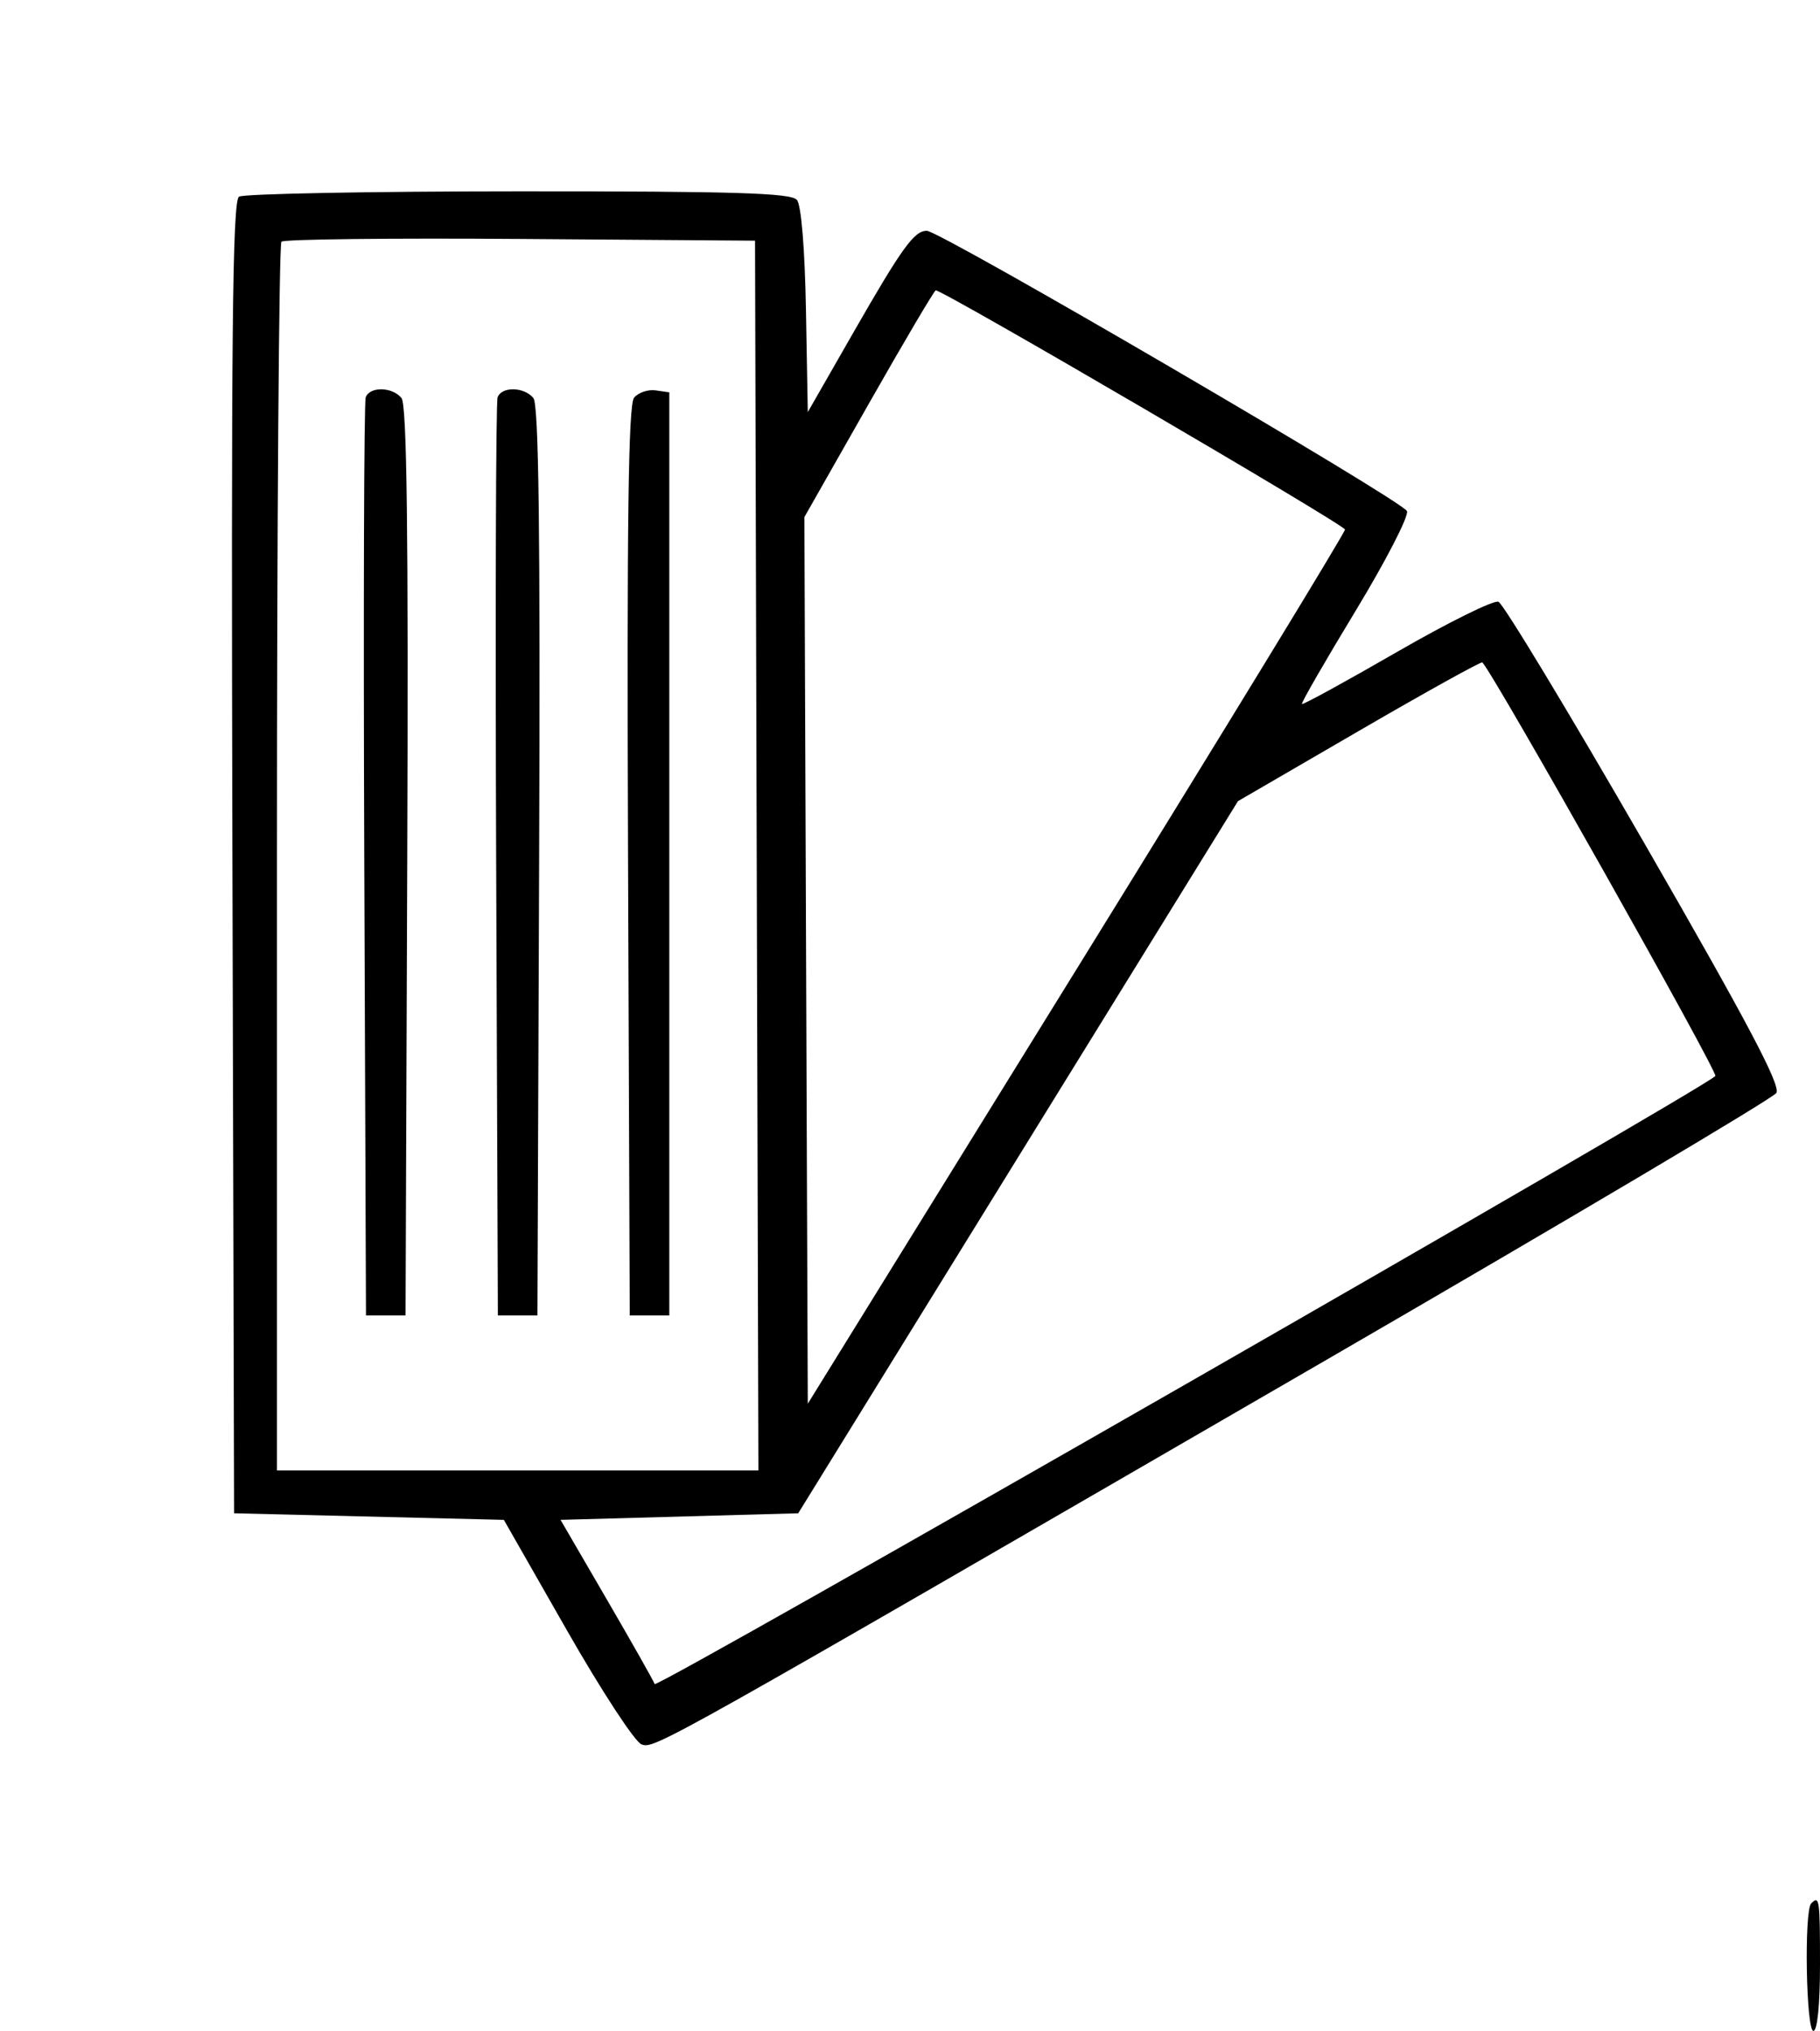 <svg xmlns="http://www.w3.org/2000/svg" width="276" height="308" fill="none"><path fill="#000" fill-rule="evenodd" d="M36.245 29.827c-.995.632-1.202 21.346-1 100.235L35.5 229.5l20.455.5 20.455.5 9.545 16.721c5.25 9.197 10.351 16.996 11.336 17.331 2.007.682 2.183.584 103.179-57.926 37.384-21.658 68.395-40.05 68.913-40.871.701-1.112-4.391-10.749-19.944-37.741-11.487-19.937-21.478-36.475-22.201-36.753-.724-.278-7.665 3.159-15.424 7.636-7.76 4.478-14.23 8.02-14.377 7.872-.147-.148 3.497-6.477 8.099-14.064 4.601-7.588 8.126-14.422 7.832-15.188C212.786 76 142.56 35 140.544 35c-1.912 0-3.756 2.559-11.17 15.5l-6.874 12-.277-15.43c-.167-9.301-.712-15.955-1.372-16.75-.876-1.055-9.365-1.317-42.223-1.305-22.621.009-41.693.374-42.383.812Zm6.434 6.827c-.373.374-.679 42.454-.679 93.513V223h73.01l-.255-93.25-.255-93.25-35.571-.262c-19.564-.145-35.876.043-36.25.416Zm89.064 24.591-9.757 17.173.257 67.233.257 67.233 40.75-65.883c22.412-36.236 40.735-66.247 40.717-66.692-.03-.711-61.032-36.365-62.063-36.273-.222.019-4.795 7.763-10.161 17.209ZM55.46 60.25c-.263.688-.361 32.3-.219 70.25l.259 69h6l.257-68.889c.187-50.057-.052-69.261-.873-70.25-1.415-1.706-4.789-1.775-5.424-.111Zm20 0c-.263.688-.361 32.3-.219 70.25l.259 69h6l.257-68.889c.187-50.057-.052-69.261-.873-70.25-1.415-1.706-4.789-1.775-5.424-.111Zm20.696.063c-.874 1.052-1.105 18.86-.913 70.298L95.5 199.5h6v-140l-2.088-.298c-1.148-.164-2.613.336-3.256 1.111Zm109.955 50.513L187.737 121.5l-33.344 54-33.344 54-18.022.5-18.022.5 6.977 12c3.837 6.6 7.122 12.407 7.299 12.904.274.769 159.063-90.267 160.848-92.217.469-.512-33.6-60.991-35.334-62.725-.17-.171-8.578 4.493-18.684 10.364Zm68.556 177.841C273.573 289.76 273.888 308 275 308c.6 0 1-4 1-10 0-9.996-.084-10.583-1.333-9.333Z" clip-rule="evenodd"/></svg>